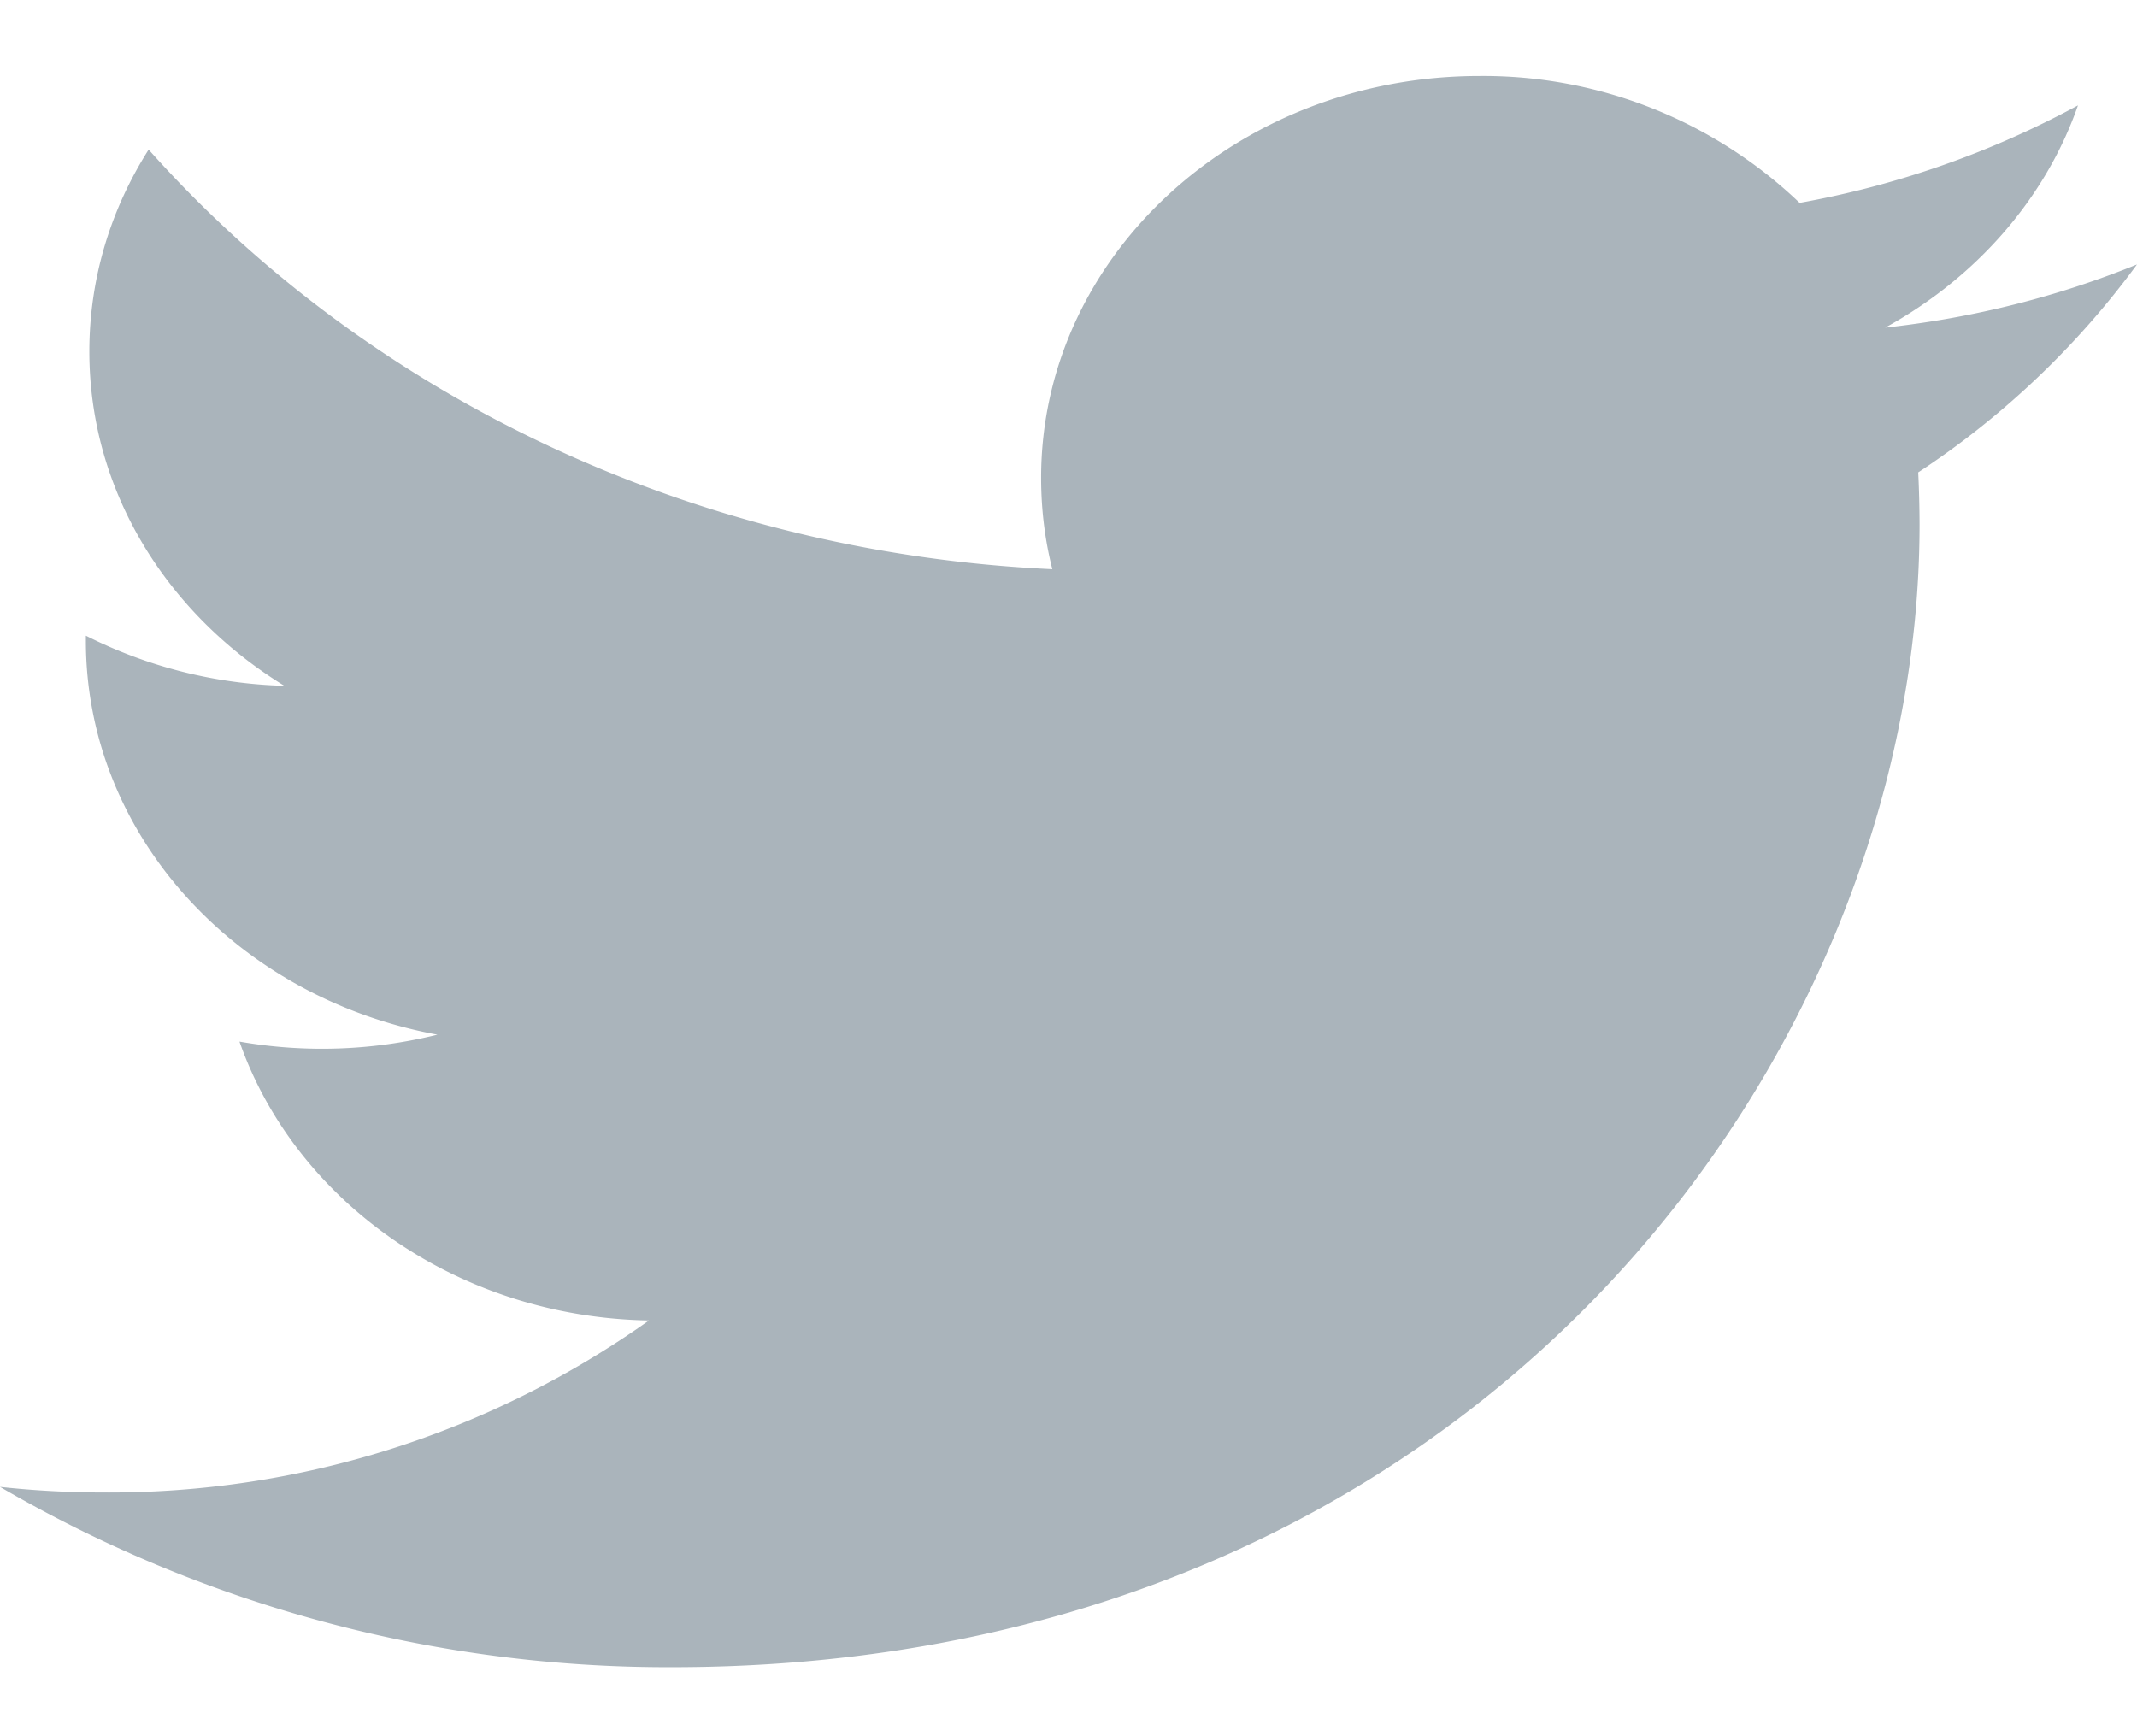 <svg width="16" height="13" xmlns="http://www.w3.org/2000/svg"><path d="M16 1.98c-.589.239-1.22.4-1.885.473.677-.372 1.198-.962 1.443-1.664a6.95 6.95 0 0 1-2.084.73 3.428 3.428 0 0 0-2.397-.95c-1.813 0-3.282 1.347-3.282 3.008 0 .235.028.465.084.685-2.728-.126-5.146-1.323-6.766-3.142-.282.444-.444.96-.444 1.512 0 1.043.58 1.963 1.46 2.503A3.504 3.504 0 0 1 .643 4.76v.038c0 1.457 1.13 2.673 2.632 2.949a3.589 3.589 0 0 1-1.482.052c.418 1.194 1.63 2.063 3.066 2.088a6.976 6.976 0 0 1-4.076 1.288c-.265 0-.526-.014-.783-.042a9.926 9.926 0 0 0 5.032 1.35c6.037 0 9.34-4.582 9.34-8.556a8.4 8.4 0 0 0-.01-.39A6.38 6.38 0 0 0 16 1.98z" fill="#AAB4BB" fill-rule="evenodd"/></svg>